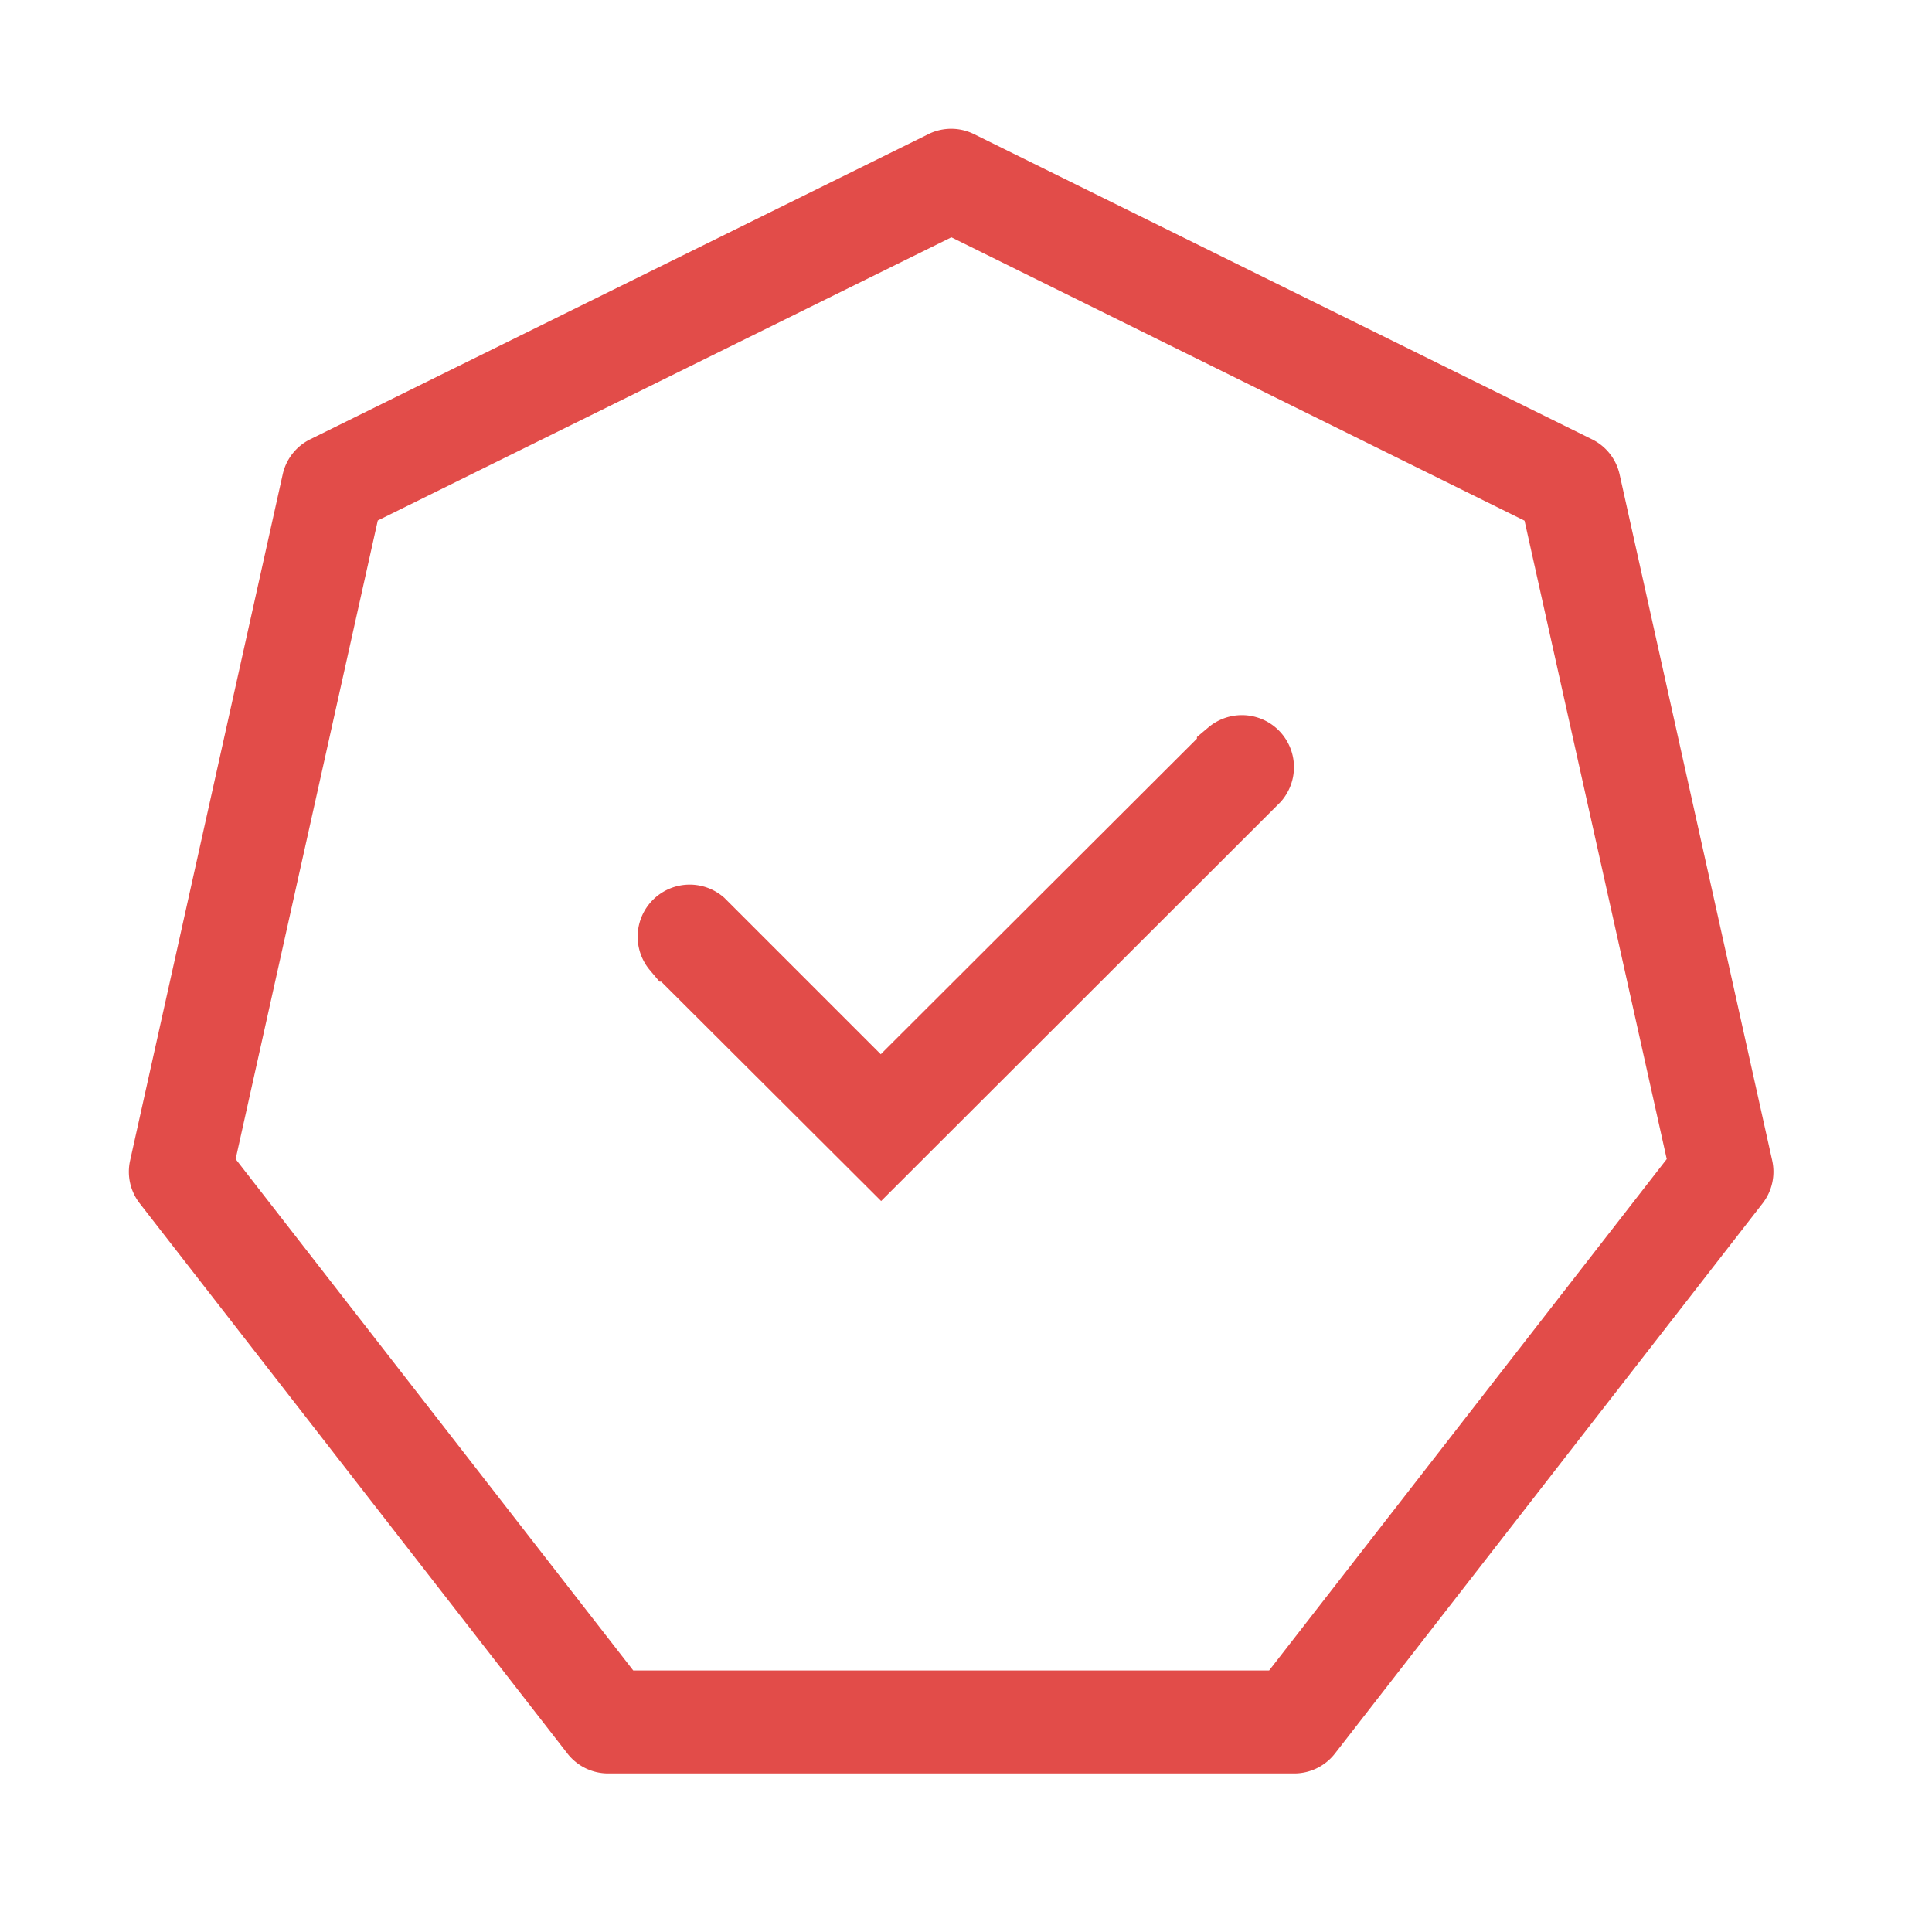 <svg xmlns="http://www.w3.org/2000/svg" width="30" height="30" viewBox="0 0 30 30">
  <g id="Group_835" data-name="Group 835" transform="translate(11950 -11710)">
    <rect id="Rectangle_219" data-name="Rectangle 219" width="30" height="30" transform="translate(-11950 11710)" fill="none"/>
    <g id="Group_671" data-name="Group 671" transform="translate(781.5 3791)">
      <g id="heptagon" transform="translate(-12729.5 7921)">
        <g id="Group_668" data-name="Group 668" transform="translate(0 0)">
          <path id="Path_116" data-name="Path 116" d="M12.417.084a.8.8,0,0,1,.706,0l9.6,4.741a.8.8,0,0,1,.426.543l2.37,10.656a.8.8,0,0,1-.148.662l-6.643,8.546a.8.8,0,0,1-.63.308H7.442a.8.8,0,0,1-.63-.308L.168,16.686a.8.8,0,0,1-.148-.662L2.39,5.367a.8.8,0,0,1,.426-.543l9.6-4.739Zm-8.551,6L1.659,16l6.174,7.941h9.874L23.881,16,21.673,6.087l-8.9-4.4Z" transform="translate(0 -0.002)" fill="#e24c49"/>
        </g>
      </g>
      <g id="success-line" transform="translate(-12721.1 7930.595)">
        <path id="Path_120" data-name="Path 120" d="M7.348,15.747l-3.208-3.2a.308.308,0,0,1,.434-.434l2.768,2.768,5.41-5.4a.308.308,0,0,1,.434.434Z" transform="translate(-4.066 -9.399)" fill="#e24c49" stroke="#e24c49" strokeWidth="1"/>
      </g>
    </g>
  </g>
</svg>
